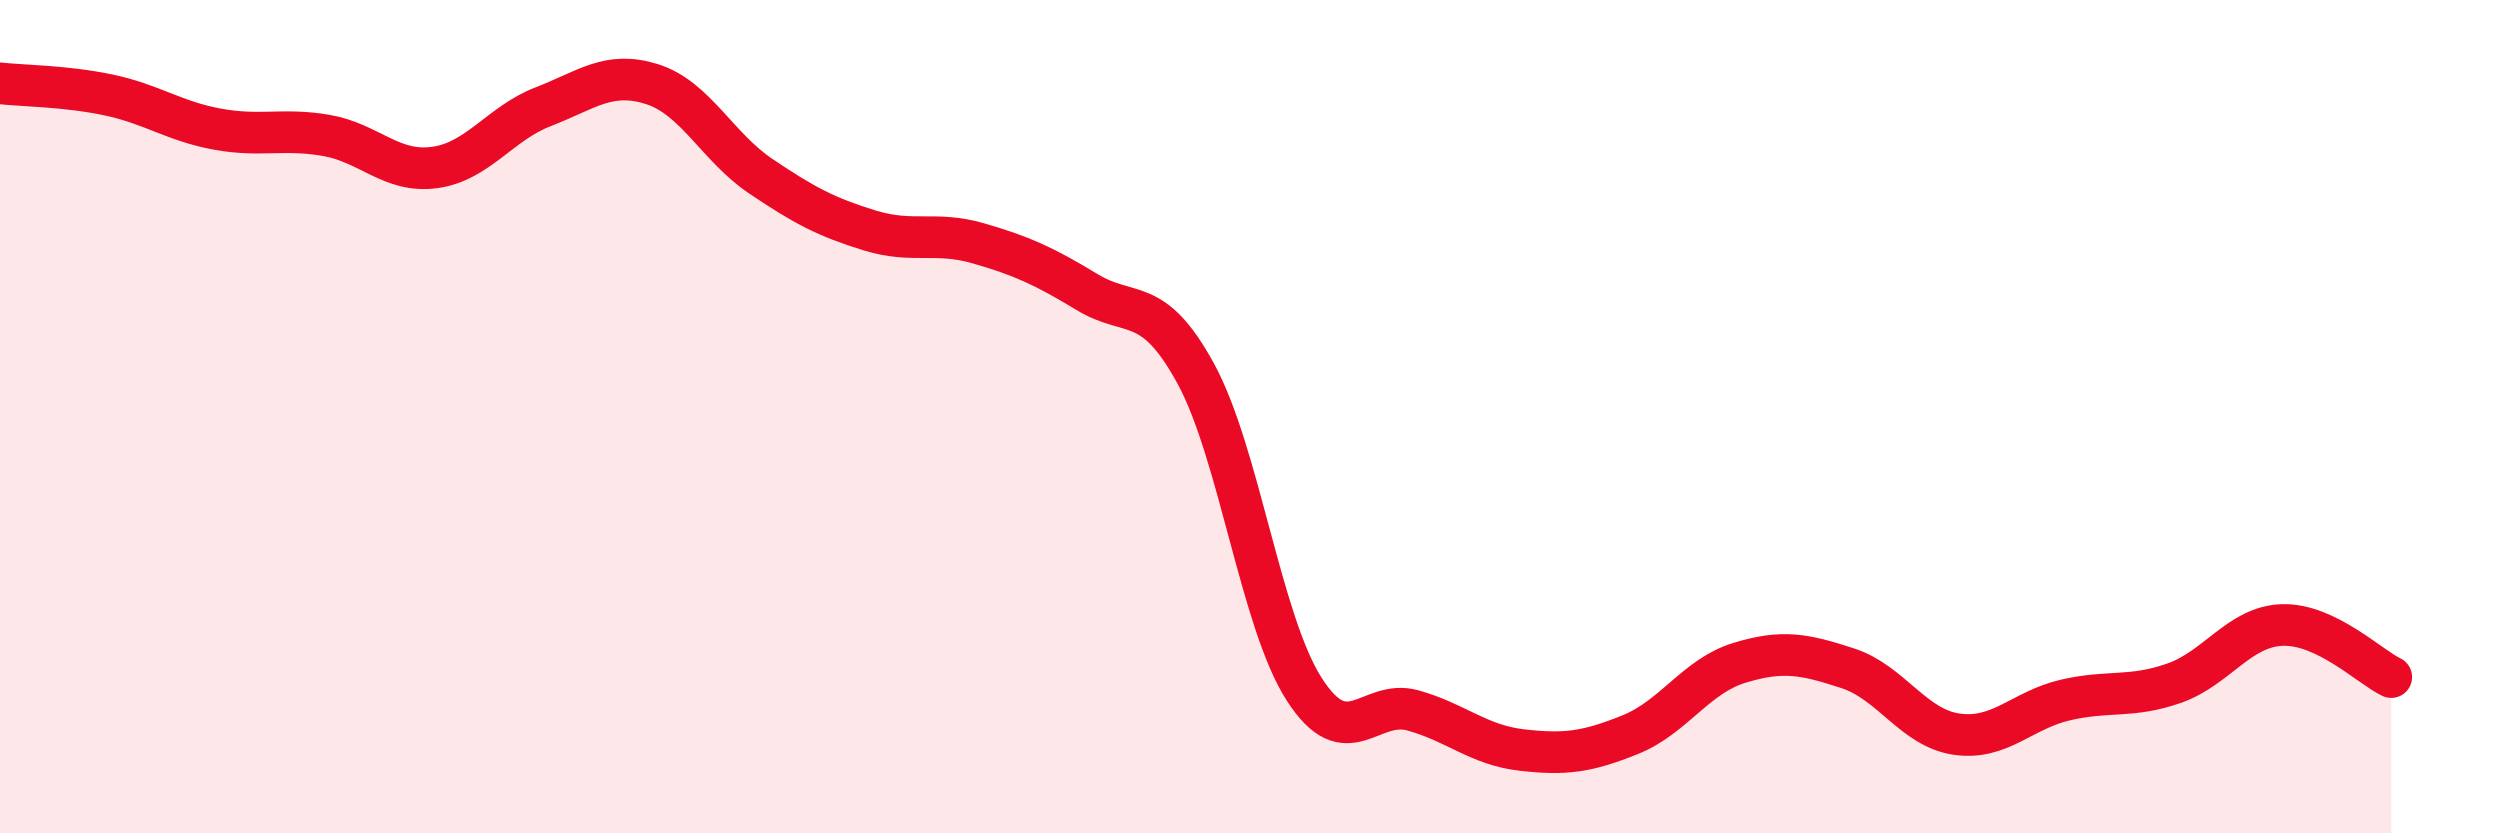 
    <svg width="60" height="20" viewBox="0 0 60 20" xmlns="http://www.w3.org/2000/svg">
      <path
        d="M 0,2 C 0.52,2.06 1.57,2.06 2.61,2.28 C 3.65,2.5 4.18,2.91 5.22,3.1 C 6.26,3.29 6.79,3.07 7.83,3.25 C 8.87,3.43 9.39,4.16 10.43,4.02 C 11.47,3.88 12,2.96 13.04,2.56 C 14.08,2.16 14.61,1.69 15.65,2.02 C 16.69,2.35 17.22,3.53 18.26,4.23 C 19.3,4.93 19.83,5.21 20.87,5.53 C 21.91,5.85 22.44,5.54 23.48,5.84 C 24.52,6.14 25.05,6.38 26.09,7.01 C 27.13,7.64 27.66,7.06 28.7,8.97 C 29.74,10.88 30.26,14.92 31.3,16.54 C 32.34,18.16 32.87,16.76 33.91,17.05 C 34.95,17.34 35.48,17.88 36.52,18 C 37.56,18.12 38.09,18.05 39.13,17.63 C 40.17,17.21 40.7,16.23 41.74,15.91 C 42.78,15.59 43.31,15.7 44.35,16.04 C 45.39,16.38 45.92,17.47 46.96,17.62 C 48,17.77 48.53,17.04 49.57,16.8 C 50.61,16.56 51.13,16.76 52.17,16.4 C 53.21,16.04 53.74,15.03 54.78,15 C 55.82,14.97 56.87,16 57.39,16.25L57.39 20L0 20Z"
        fill="#EB0A25"
        opacity="0.1"
        stroke-linecap="round"
        stroke-linejoin="round"
      />
      <path
        d="M 0,2 C 0.52,2.06 1.57,2.06 2.61,2.28 C 3.65,2.5 4.18,2.91 5.22,3.1 C 6.26,3.29 6.79,3.07 7.83,3.25 C 8.87,3.43 9.39,4.16 10.43,4.02 C 11.47,3.88 12,2.96 13.04,2.56 C 14.08,2.16 14.61,1.69 15.65,2.02 C 16.69,2.35 17.22,3.53 18.26,4.23 C 19.3,4.93 19.83,5.21 20.87,5.53 C 21.91,5.85 22.44,5.54 23.48,5.84 C 24.52,6.14 25.05,6.38 26.09,7.01 C 27.13,7.64 27.66,7.06 28.7,8.97 C 29.74,10.88 30.26,14.92 31.3,16.54 C 32.34,18.16 32.87,16.76 33.91,17.05 C 34.95,17.34 35.48,17.88 36.52,18 C 37.56,18.12 38.09,18.05 39.13,17.63 C 40.17,17.21 40.7,16.23 41.74,15.91 C 42.78,15.59 43.31,15.7 44.35,16.04 C 45.39,16.38 45.92,17.47 46.96,17.62 C 48,17.77 48.53,17.04 49.57,16.8 C 50.61,16.56 51.13,16.76 52.17,16.4 C 53.21,16.04 53.74,15.03 54.78,15 C 55.82,14.97 56.87,16 57.39,16.25"
        stroke="#EB0A25"
        stroke-width="1"
        fill="none"
        stroke-linecap="round"
        stroke-linejoin="round"
      />
    </svg>
  